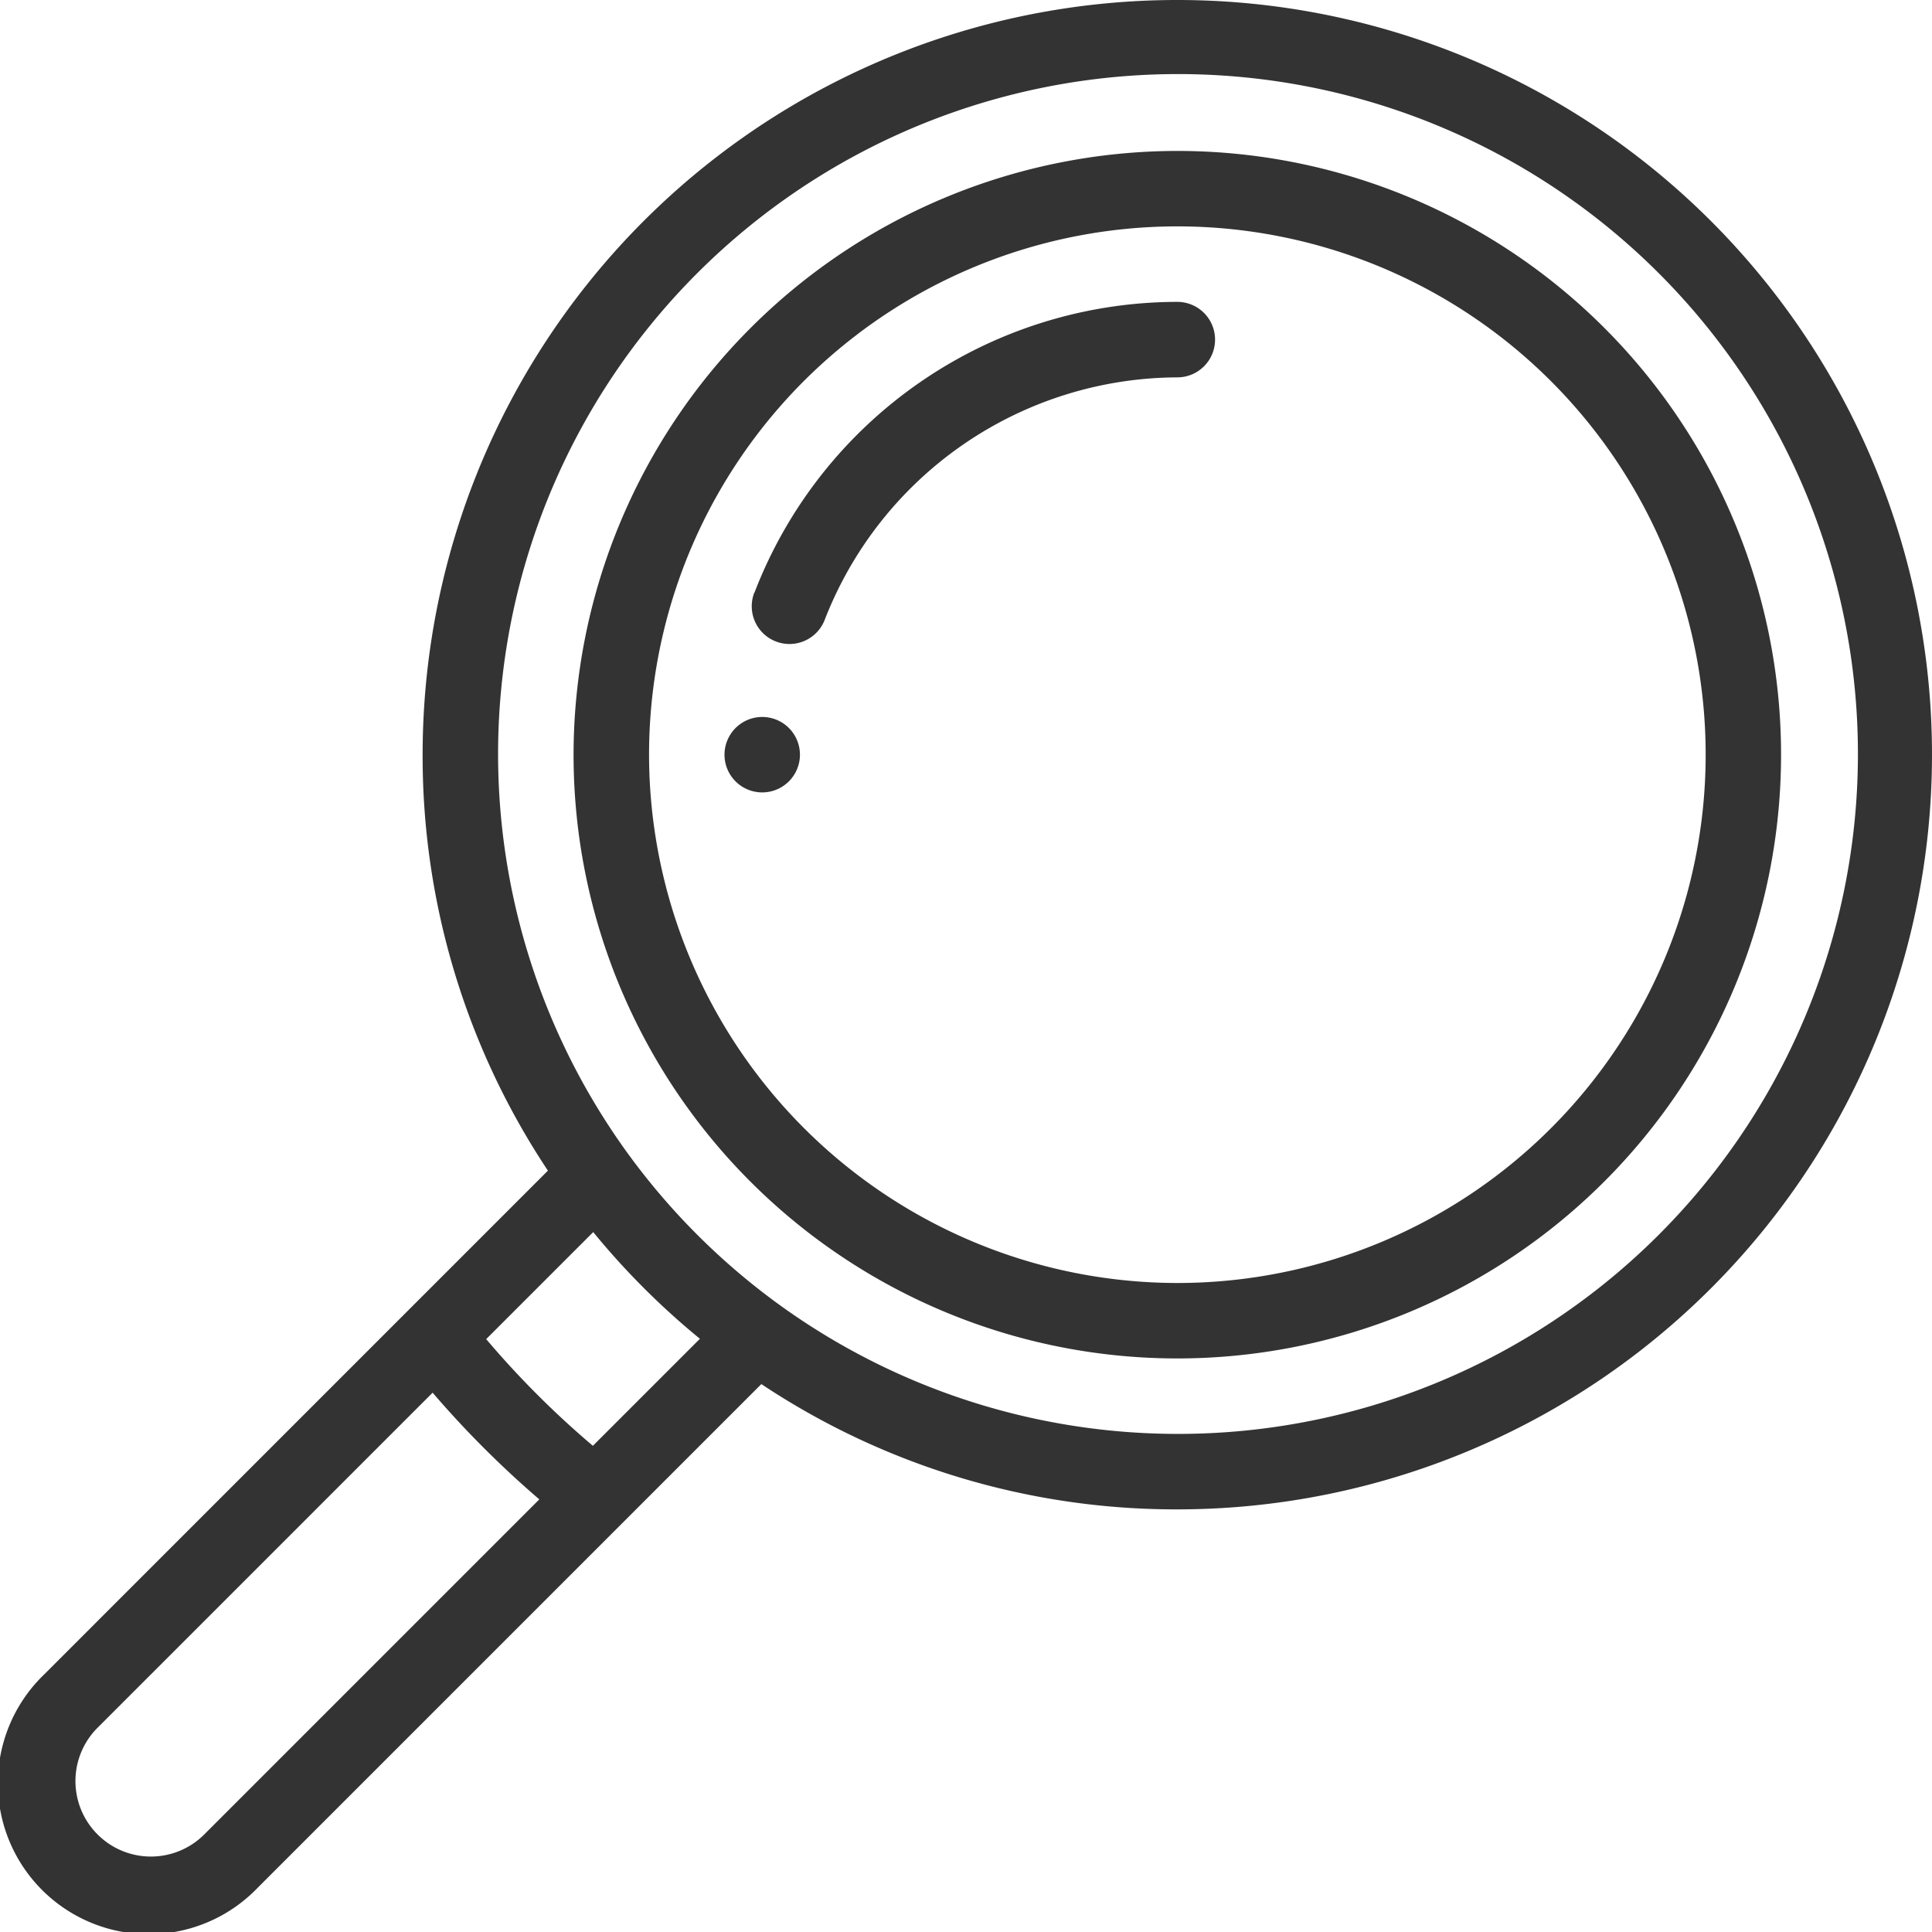<svg xmlns="http://www.w3.org/2000/svg" width="40" height="40" viewBox="0 0 40 40"><g transform="translate(15 14.844)"><path d="M300.781,190a.781.781,0,1,1-.781.781A.782.782,0,0,1,300.781,190Z" transform="translate(-300 -190)" fill="#333"/></g><path d="M.916,34.666,11.344,24.237A15.485,15.485,0,0,1,8.75,15.625,15.625,15.625,0,1,1,24.375,31.25a15.485,15.485,0,0,1-8.612-2.594L12.88,31.539h0L5.335,39.084A3.125,3.125,0,1,1,.916,34.666ZM16.13,27.01h0a14.077,14.077,0,1,0-3.14-3.14A14.131,14.131,0,0,0,16.13,27.01Zm-1.639.708a15.678,15.678,0,0,1-2.209-2.209l-2.216,2.216a18.963,18.963,0,0,0,2.209,2.209ZM2.02,37.98a1.561,1.561,0,0,0,2.209,0l6.937-6.937a20.529,20.529,0,0,1-2.209-2.209L2.02,35.771a1.561,1.561,0,0,0,0,2.209Z" transform="translate(0)" fill="#333"/><g transform="translate(11.875 3.125)"><path d="M52.5,40A12.5,12.5,0,1,1,40,52.5,12.514,12.514,0,0,1,52.5,40Zm0,23.438A10.938,10.938,0,1,0,41.563,52.5,10.95,10.95,0,0,0,52.5,63.438Z" transform="translate(-40 -40)" fill="#333"/></g><g transform="translate(15.568 6.25)"><path d="M190.052,86.021A9.39,9.39,0,0,1,198.807,80a.781.781,0,1,1,0,1.563,7.866,7.866,0,0,0-7.3,5.019.781.781,0,1,1-1.459-.56Z" transform="translate(-190 -80)" fill="#333"/></g></svg>